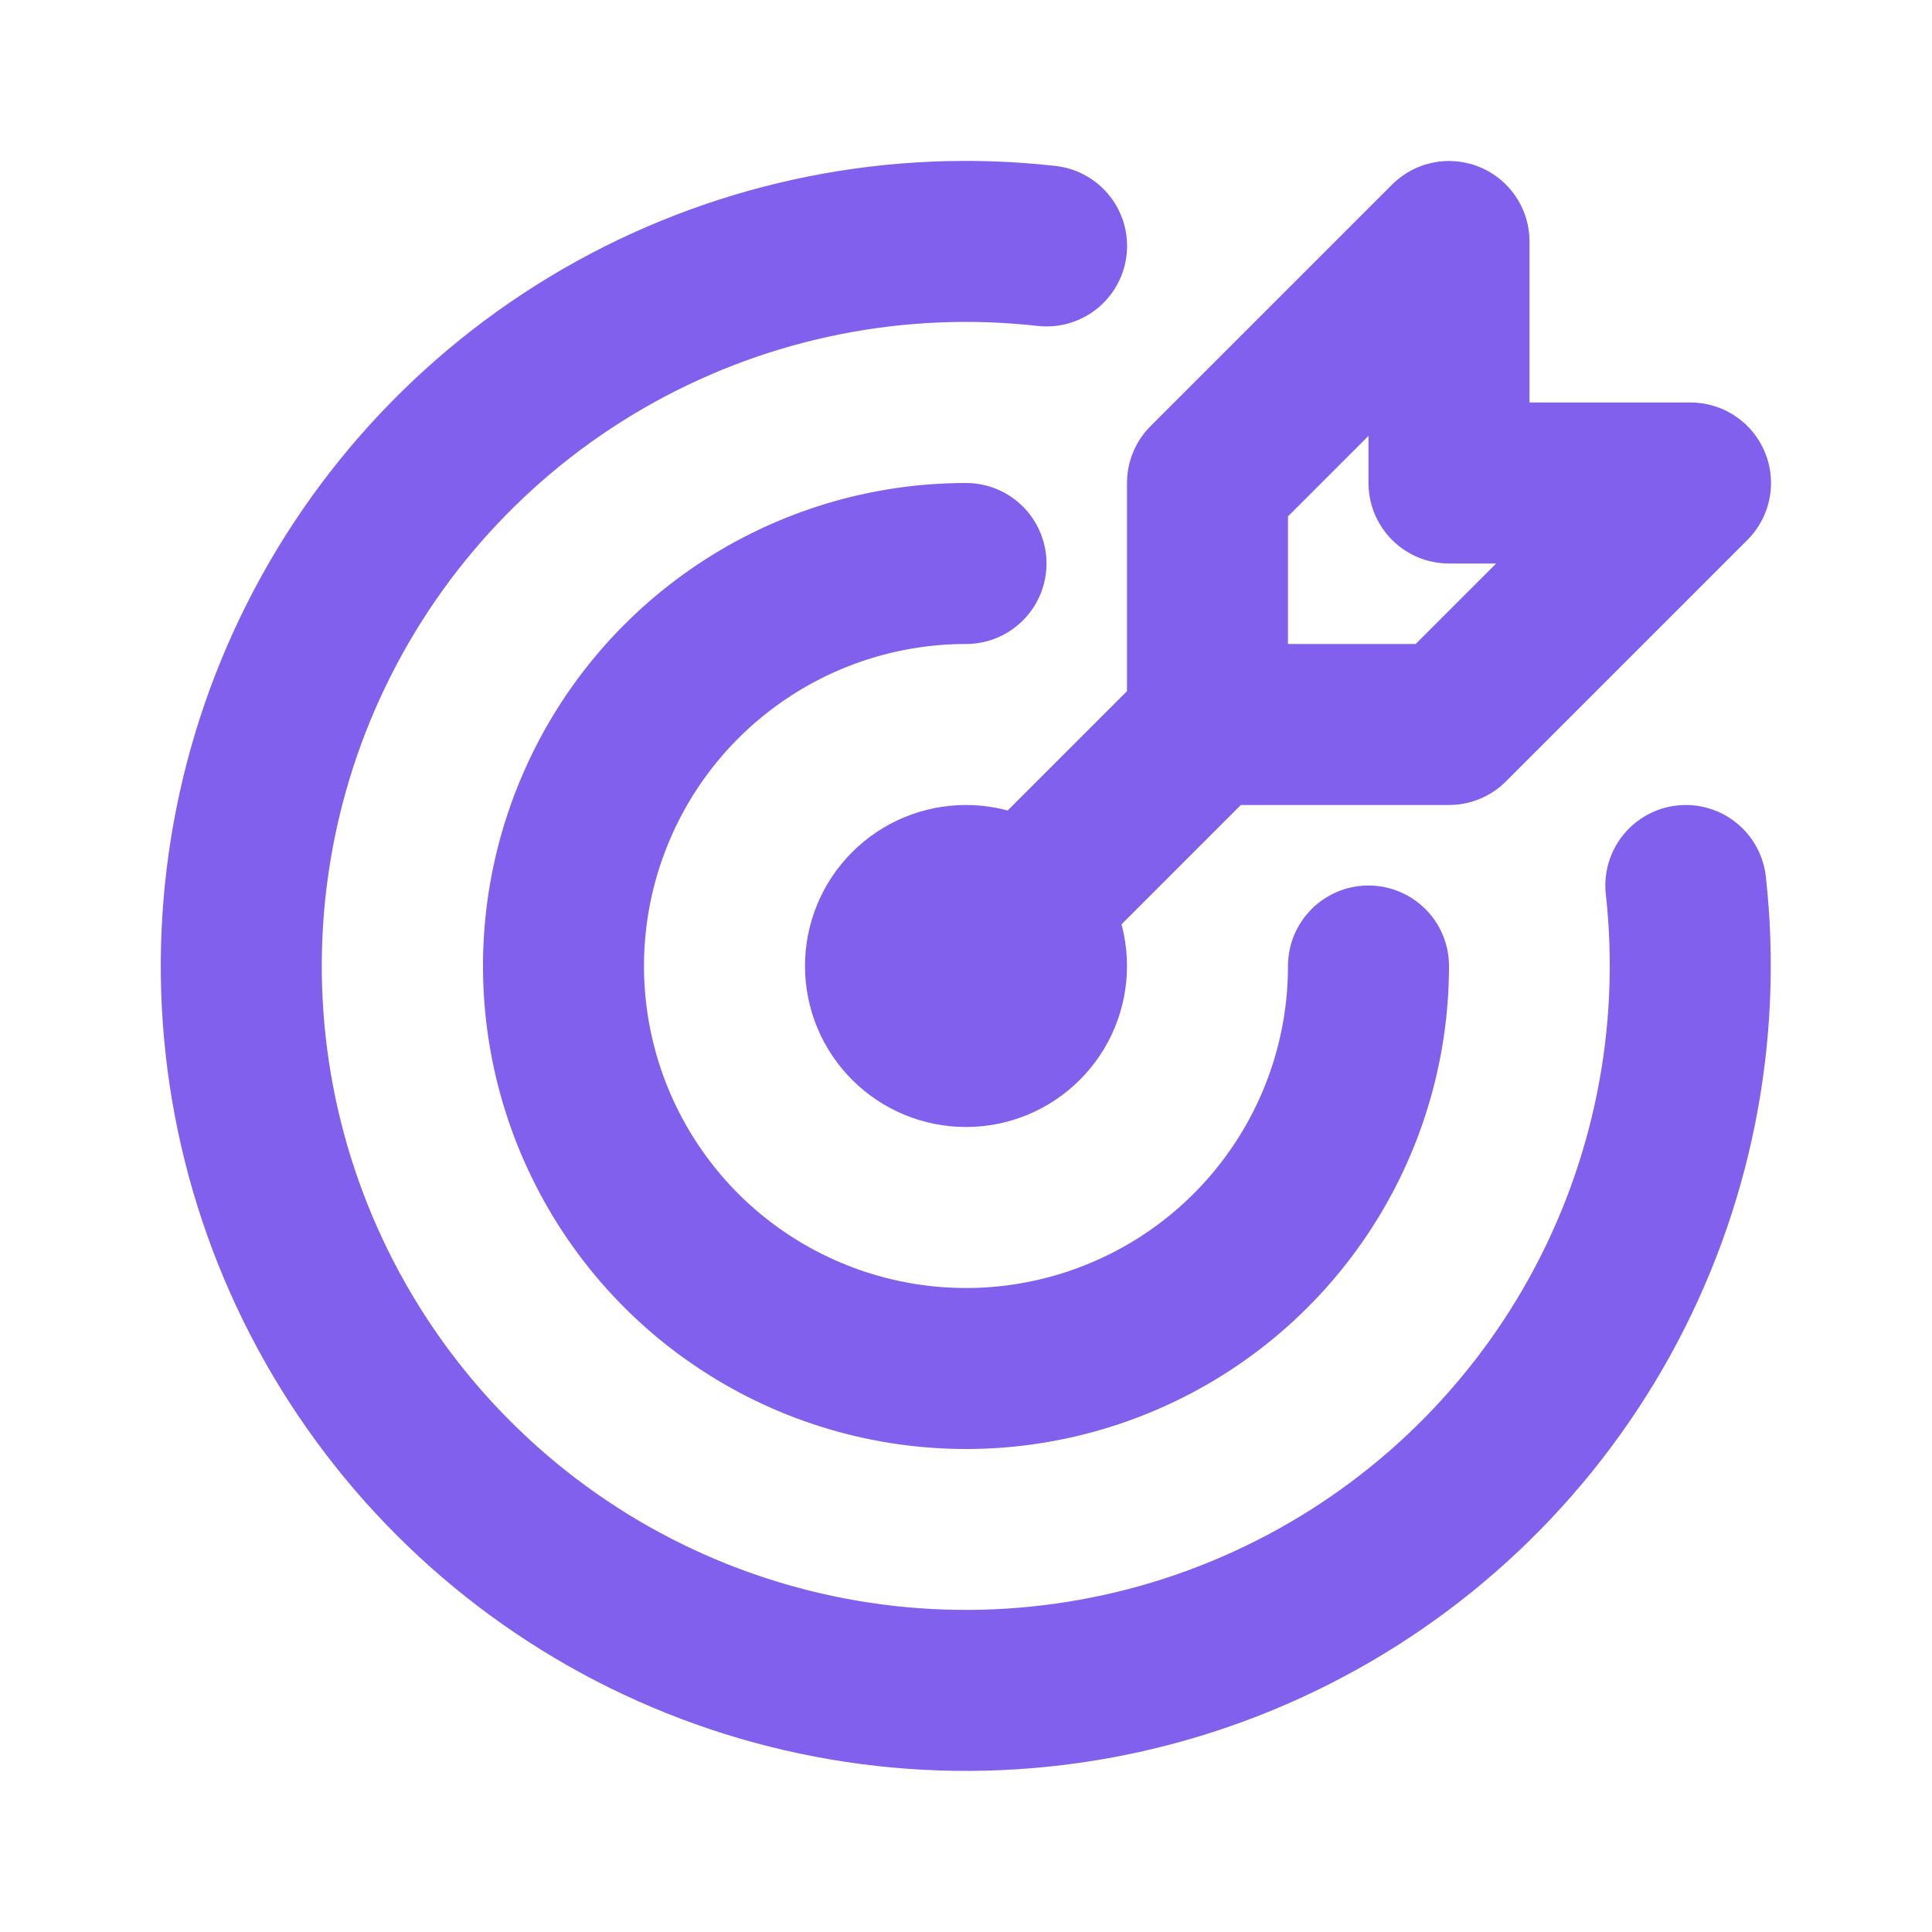 <?xml version="1.0" encoding="UTF-8"?> <svg xmlns="http://www.w3.org/2000/svg" width="24" height="24" viewBox="0 0 24 24" fill="none"><path d="M11 12C11 12.265 11.105 12.52 11.293 12.707C11.48 12.895 11.735 13 12 13C12.265 13 12.52 12.895 12.707 12.707C12.895 12.52 13 12.265 13 12C13 11.735 12.895 11.48 12.707 11.293C12.52 11.105 12.265 11 12 11C11.735 11 11.48 11.105 11.293 11.293C11.105 11.48 11 11.735 11 12Z" stroke="#8060ED" stroke-width="2" stroke-linecap="round" stroke-linejoin="round"></path><path d="M12 7C11.011 7 10.044 7.293 9.222 7.843C8.4 8.392 7.759 9.173 7.381 10.087C7.002 11 6.903 12.005 7.096 12.976C7.289 13.945 7.765 14.836 8.464 15.536C9.164 16.235 10.055 16.711 11.025 16.904C11.995 17.097 13 16.998 13.913 16.619C14.827 16.241 15.608 15.6 16.157 14.778C16.707 13.956 17 12.989 17 12" stroke="#8060ED" stroke-width="2" stroke-linecap="round" stroke-linejoin="round"></path><path d="M13.001 3.055C11.146 2.847 9.274 3.22 7.641 4.123C6.009 5.026 4.697 6.414 3.888 8.095C3.079 9.776 2.812 11.667 3.124 13.506C3.437 15.345 4.313 17.042 5.632 18.361C6.95 19.681 8.647 20.558 10.486 20.871C12.325 21.184 14.216 20.919 15.897 20.11C17.578 19.302 18.967 17.991 19.871 16.359C20.774 14.727 21.148 12.854 20.942 11" stroke="#8060ED" stroke-width="2" stroke-linecap="round" stroke-linejoin="round"></path><path d="M15 6V9H18L21 6H18V3L15 6Z" stroke="#8060ED" stroke-width="2" stroke-linecap="round" stroke-linejoin="round"></path><path d="M15 9L12 12" stroke="#8060ED" stroke-width="2" stroke-linecap="round" stroke-linejoin="round"></path></svg> 